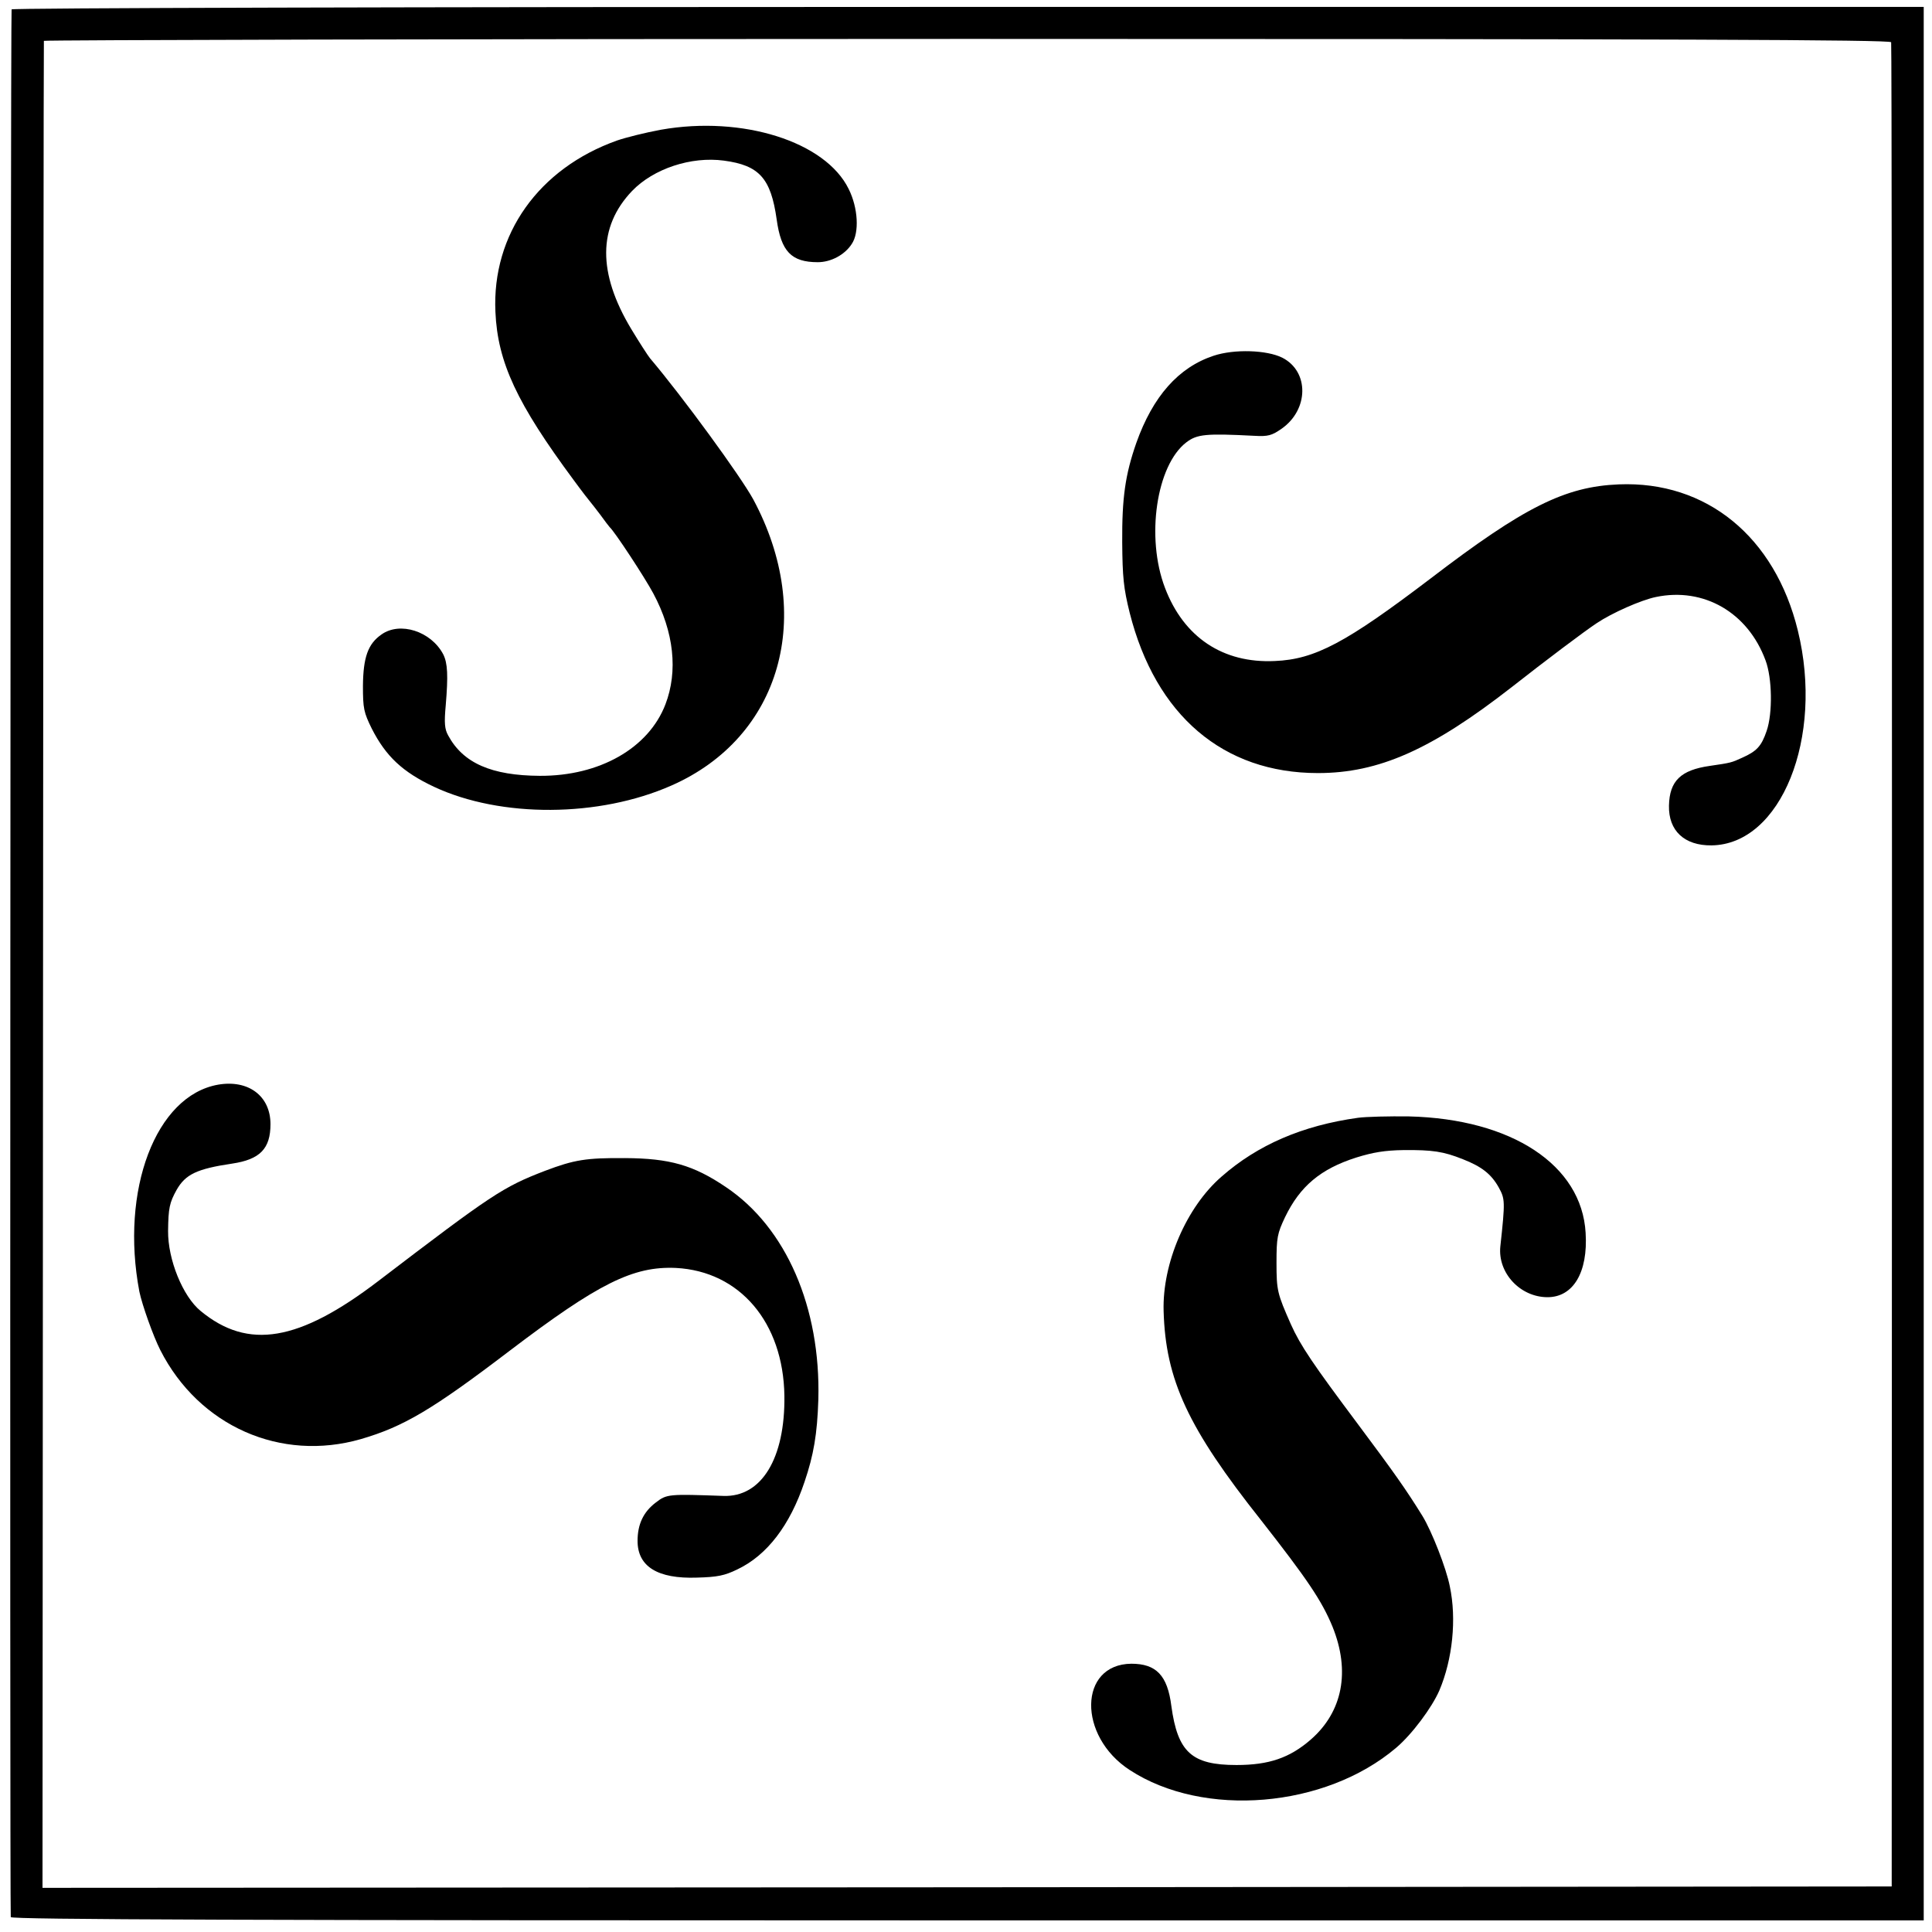 <?xml version="1.0" standalone="no"?>
<!DOCTYPE svg PUBLIC "-//W3C//DTD SVG 20010904//EN"
 "http://www.w3.org/TR/2001/REC-SVG-20010904/DTD/svg10.dtd">
<svg version="1.0" xmlns="http://www.w3.org/2000/svg"
 width="700pt" height="700pt" viewBox="0 0 700 700"
 preserveAspectRatio="xMidYMid meet">
<g transform="translate(0,700) scale(0.1,-0.1)"
fill="#000000" stroke="none">
<path d="M42 6966 c-4 -7 -7 -6851 -3 -6912 1 -9 868 -12 3466 -12 l3465 0 0
3466 0 3467 -3461 0 c-2067 0 -3463 -4 -3467 -9z m6810 -119 c2 -7 3 -1513 3
-3347 l-1 -3335 -3350 -3 -3350 -2 2 3342 c1 1839 2 3346 3 3350 0 3 1506 7
3345 7 2566 0 3345 -3 3348 -12z"/>
<path d="M2395 6530 c-55 -10 -127 -28 -159 -39 -284 -101 -454 -340 -441
-621 8 -183 78 -332 284 -610 30 -41 58 -77 61 -80 3 -3 18 -23 35 -45 16 -22
31 -42 34 -45 18 -16 127 -182 158 -240 75 -140 90 -282 44 -402 -61 -159
-239 -260 -455 -259 -175 1 -278 46 -332 146 -13 23 -15 45 -9 110 9 107 7
152 -9 184 -44 84 -157 120 -224 72 -49 -34 -66 -83 -67 -186 0 -82 3 -96 32
-155 51 -100 111 -157 226 -211 242 -113 598 -111 860 5 397 175 522 616 296
1037 -46 84 -256 372 -374 511 -8 10 -39 58 -68 106 -122 203 -121 370 3 500
78 81 214 126 333 110 128 -17 170 -64 191 -213 16 -116 53 -155 149 -155 48
0 98 27 123 66 28 41 23 131 -11 199 -84 172 -385 267 -680 215z"/>
<path d="M4397 5711 c-127 -42 -220 -147 -280 -316 -40 -115 -52 -198 -51
-360 1 -127 5 -166 27 -255 94 -372 339 -581 682 -581 221 0 412 85 703 312
121 95 263 202 307 231 55 37 161 84 215 95 173 36 333 -56 397 -230 24 -64
26 -191 4 -255 -19 -56 -36 -74 -90 -98 -37 -17 -40 -18 -116 -29 -105 -15
-146 -54 -148 -144 -2 -91 56 -145 154 -144 252 3 408 390 313 778 -83 340
-331 543 -649 530 -194 -8 -342 -81 -683 -342 -304 -231 -417 -292 -563 -298
-188 -9 -330 86 -398 265 -70 183 -31 444 77 527 39 30 71 33 246 24 51 -3 64
1 100 26 98 69 100 207 2 257 -56 28 -174 32 -249 7z"/>
<path d="M790 3070 c-226 -40 -355 -382 -285 -750 10 -48 50 -161 76 -212 140
-275 436 -406 727 -322 154 45 258 106 540 321 320 243 446 306 601 299 231
-12 389 -197 393 -463 3 -227 -83 -368 -221 -363 -198 7 -205 7 -245 -24 -45
-34 -66 -79 -66 -139 0 -93 73 -138 215 -133 74 2 100 7 147 30 107 51 190
159 243 317 33 97 46 173 50 298 9 334 -117 624 -335 770 -118 80 -204 104
-365 105 -142 1 -184 -6 -290 -46 -153 -59 -191 -84 -605 -400 -287 -219 -471
-250 -643 -108 -65 53 -119 187 -118 290 1 83 5 102 31 149 32 56 73 76 201
95 101 15 139 54 139 143 0 102 -80 162 -190 143z"/>
<path d="M4920 2950 c-201 -28 -363 -98 -494 -213 -128 -111 -215 -315 -210
-487 7 -249 88 -424 353 -758 166 -212 220 -291 259 -386 65 -161 37 -308 -79
-409 -76 -66 -151 -92 -269 -92 -162 0 -213 46 -236 214 -14 111 -55 153 -145
153 -191 -2 -195 -262 -6 -385 268 -175 708 -138 965 80 58 49 130 146 157
208 48 113 63 259 38 377 -13 67 -66 201 -99 255 -60 97 -104 159 -234 333
-163 218 -208 284 -243 362 -49 111 -52 122 -52 223 0 91 3 106 31 165 54 112
129 175 258 216 61 19 104 26 171 27 105 1 145 -5 215 -33 69 -27 103 -54 130
-102 23 -42 24 -49 6 -214 -10 -96 72 -184 171 -184 93 0 147 90 138 233 -14
246 -268 413 -640 422 -71 1 -155 -1 -185 -5z"/>
</g>
</svg>
